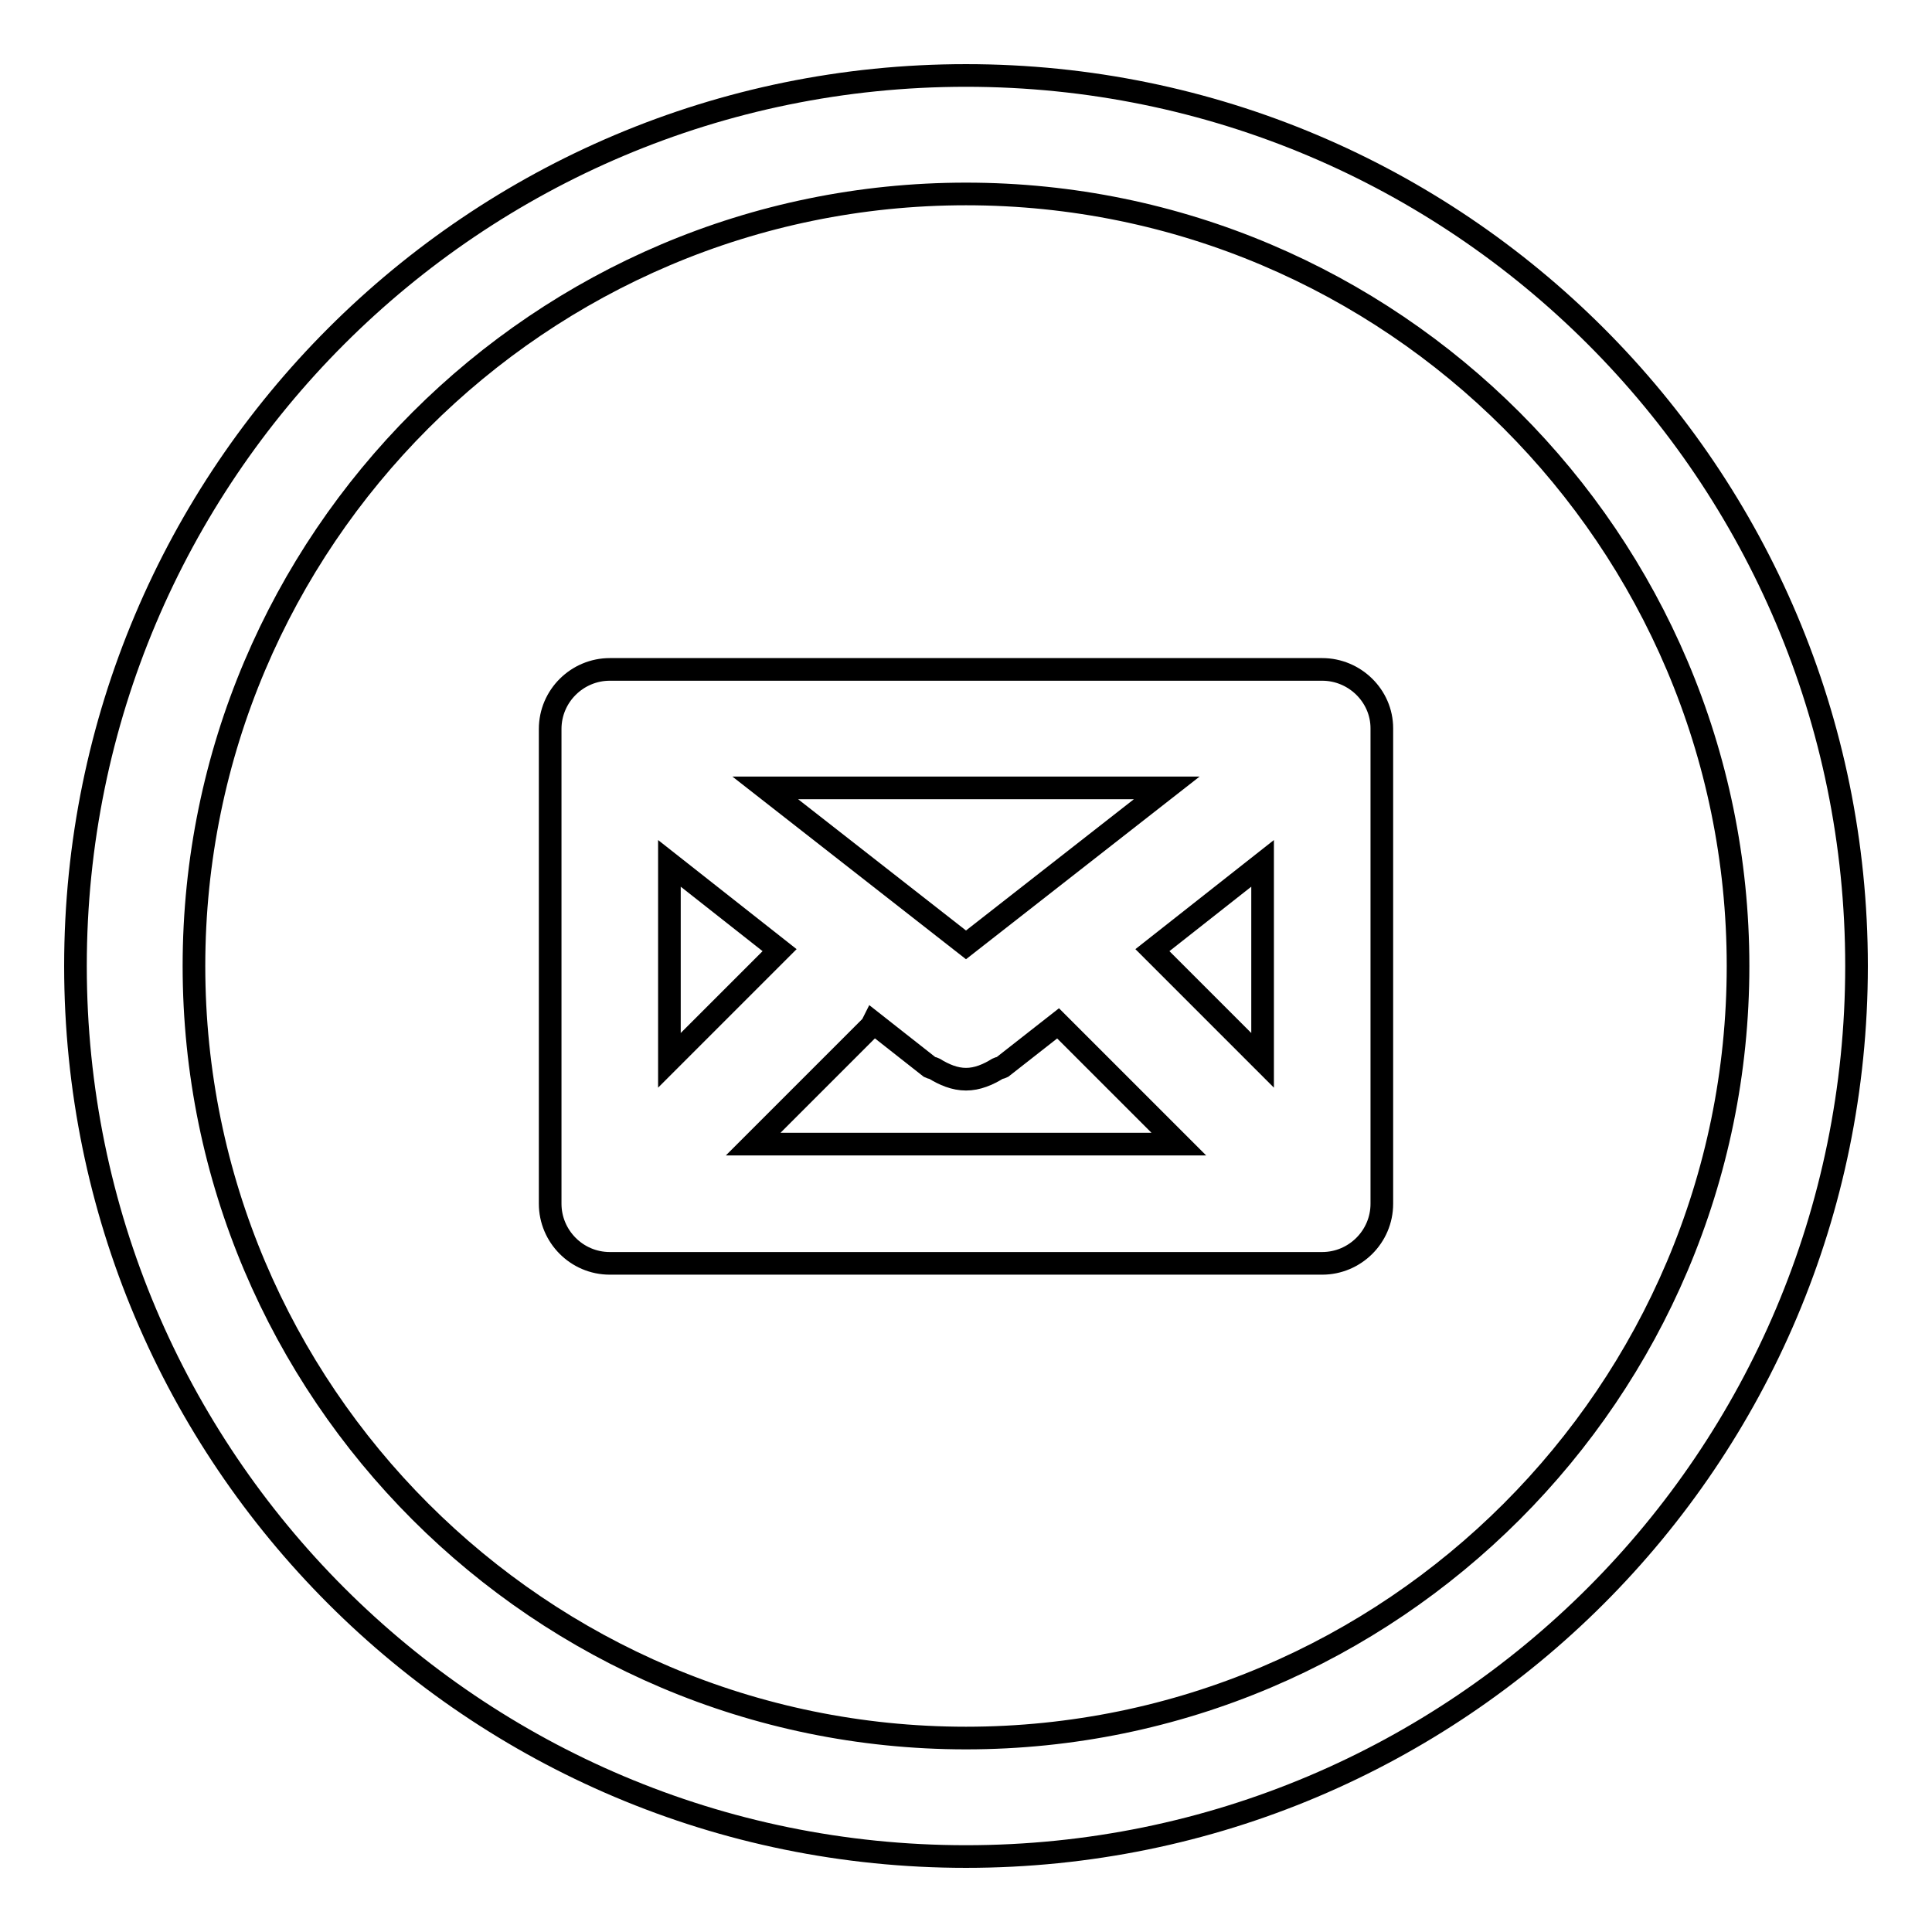 <?xml version="1.0" encoding="utf-8"?>
<!-- Svg Vector Icons : http://www.onlinewebfonts.com/icon -->
<!DOCTYPE svg PUBLIC "-//W3C//DTD SVG 1.1//EN" "http://www.w3.org/Graphics/SVG/1.1/DTD/svg11.dtd">
<svg version="1.1" xmlns="http://www.w3.org/2000/svg" xmlns:xlink="http://www.w3.org/1999/xlink" x="0px" y="0px" viewBox="0 0 256 256" enable-background="new 0 0 256 256" xml:space="preserve">
<g><g><path stroke-width="3" fill-opacity="0" stroke="#000000"  d="M128,10C62.8,10,10,62.8,10,128c0,65.2,52.8,118,118,118c65.2,0,118-52.8,118-118C246,62.8,193.2,10,128,10z M128,230.3c-56.4,0-102.3-45.9-102.3-102.3C25.7,71.6,71.6,25.7,128,25.7c56.4,0,102.3,45.9,102.3,102.3C230.3,184.4,184.4,230.3,128,230.3z"/><path stroke-width="3" fill-opacity="0" stroke="#000000"  d="M175.2,88.7H80.8c-4.3,0-7.9,3.5-7.9,7.9v62.9c0,4.3,3.5,7.9,7.9,7.9h94.4c4.3,0,7.9-3.5,7.9-7.9V96.5C183.1,92.2,179.5,88.7,175.2,88.7z M154.6,104.4L128,125.2l-26.6-20.8H154.6z M88.7,114.4l14.6,11.5l-14.6,14.6V114.4z M99.8,151.6l15.6-15.6c0.1-0.1,0.2-0.3,0.3-0.5l7.5,5.9c0.2,0.1,0.4,0.1,0.6,0.2c1.3,0.8,2.7,1.4,4.2,1.4l0,0l0,0l0,0l0,0c1.5,0,2.9-0.6,4.2-1.4c0.2-0.1,0.4-0.1,0.6-0.2l7.4-5.8l16,16H99.8L99.8,151.6z M167.3,140.5l-14.6-14.6l14.6-11.5V140.5z"/></g></g>
</svg>